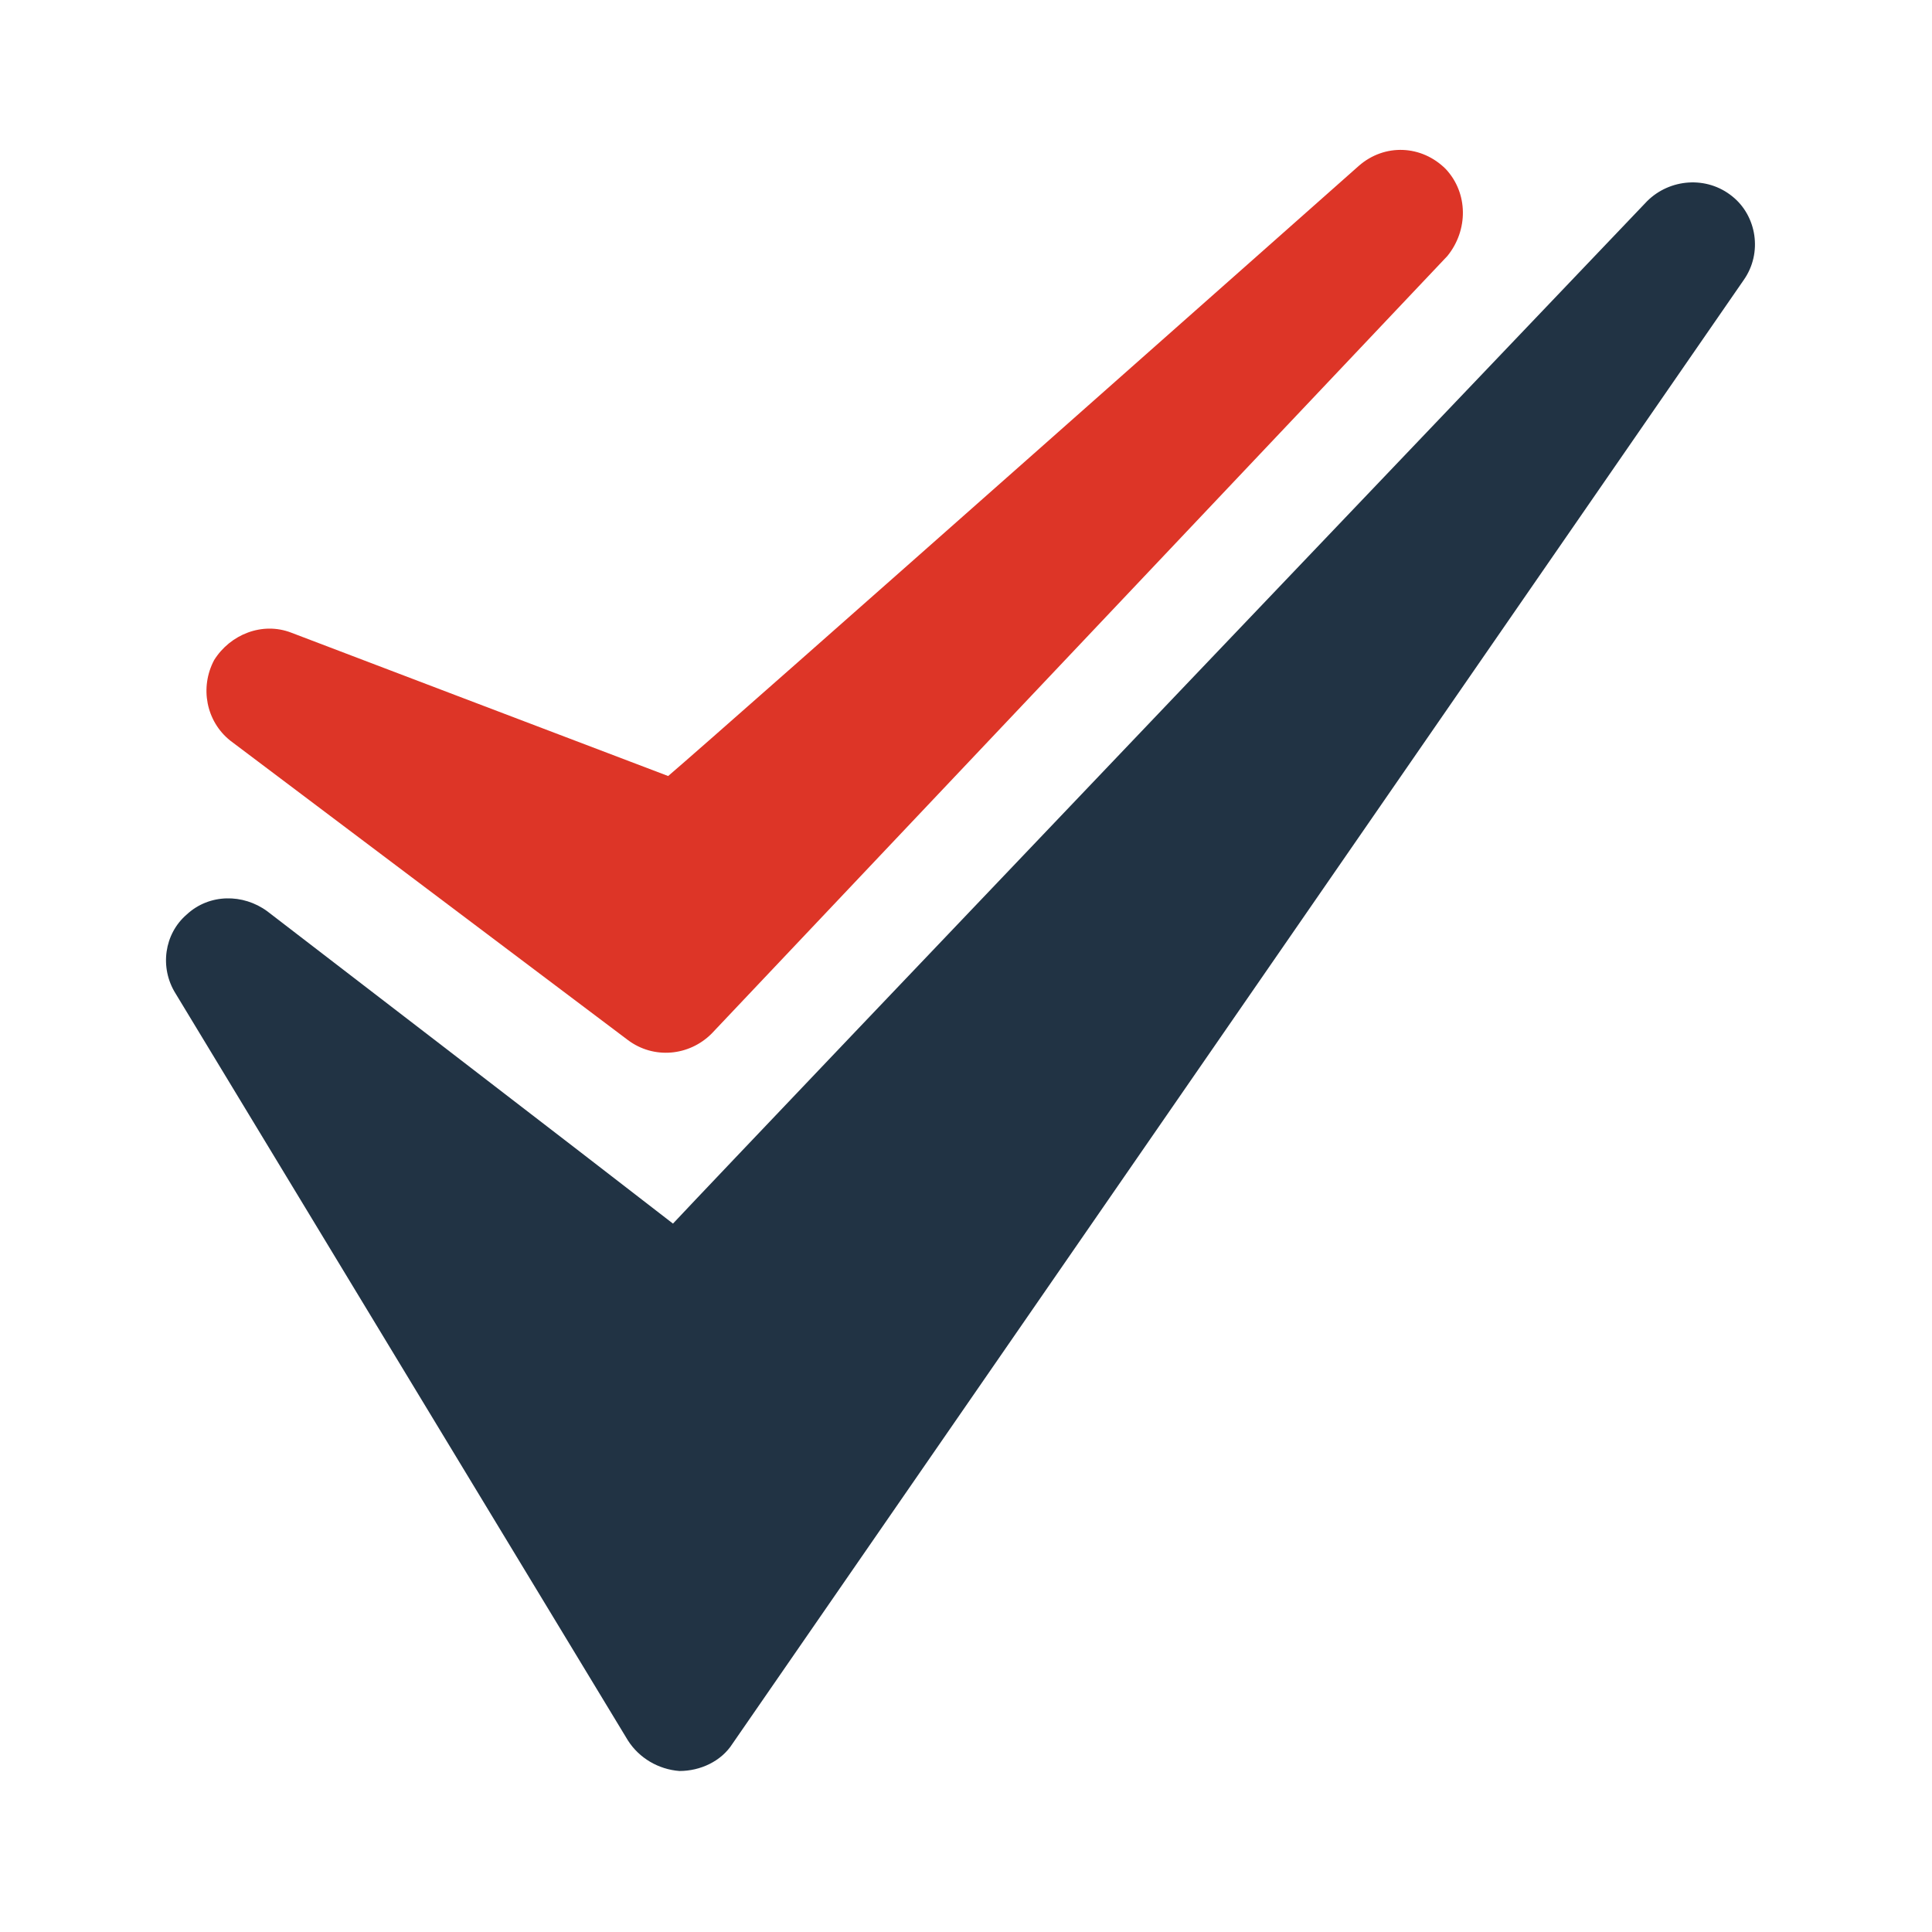 <?xml version="1.0" encoding="UTF-8"?> <svg xmlns="http://www.w3.org/2000/svg" xmlns:xlink="http://www.w3.org/1999/xlink" version="1.1" id="Layer_1" x="0px" y="0px" viewBox="0 0 120 120" style="enable-background:new 0 0 120 120;" xml:space="preserve"> <style type="text/css"> .st0{fill:#DD3527;} .st1{fill:#213344;} </style> <path class="st0" d="M89.8,10.5C88.3,9,86,8.9,84.4,10.3c0,0-39.6,35.1-42.9,37.9c-3.7-1.4-23.4-8.9-23.4-8.9 c-1.8-0.7-3.8,0.1-4.8,1.7c-0.9,1.7-0.5,3.8,1,5L39,64.6c1.6,1.2,3.8,1,5.2-0.4l45.7-48.3C91.2,14.3,91.2,12,89.8,10.5z"></path> <path class="st1" d="M107.6,12.2c-1.6-1.3-3.9-1.1-5.3,0.3c0,0-56.1,58.8-60.5,63.5c-4.5-3.5-25.2-19.4-25.2-19.4 c-1.5-1.1-3.6-1.1-5,0.2c-1.4,1.2-1.7,3.3-0.7,4.9L39,108.1c0.7,1.1,1.9,1.8,3.2,1.9c1.3,0,2.6-0.6,3.3-1.7l62.8-90.9 C109.5,15.7,109.1,13.4,107.6,12.2z"></path> </svg> 